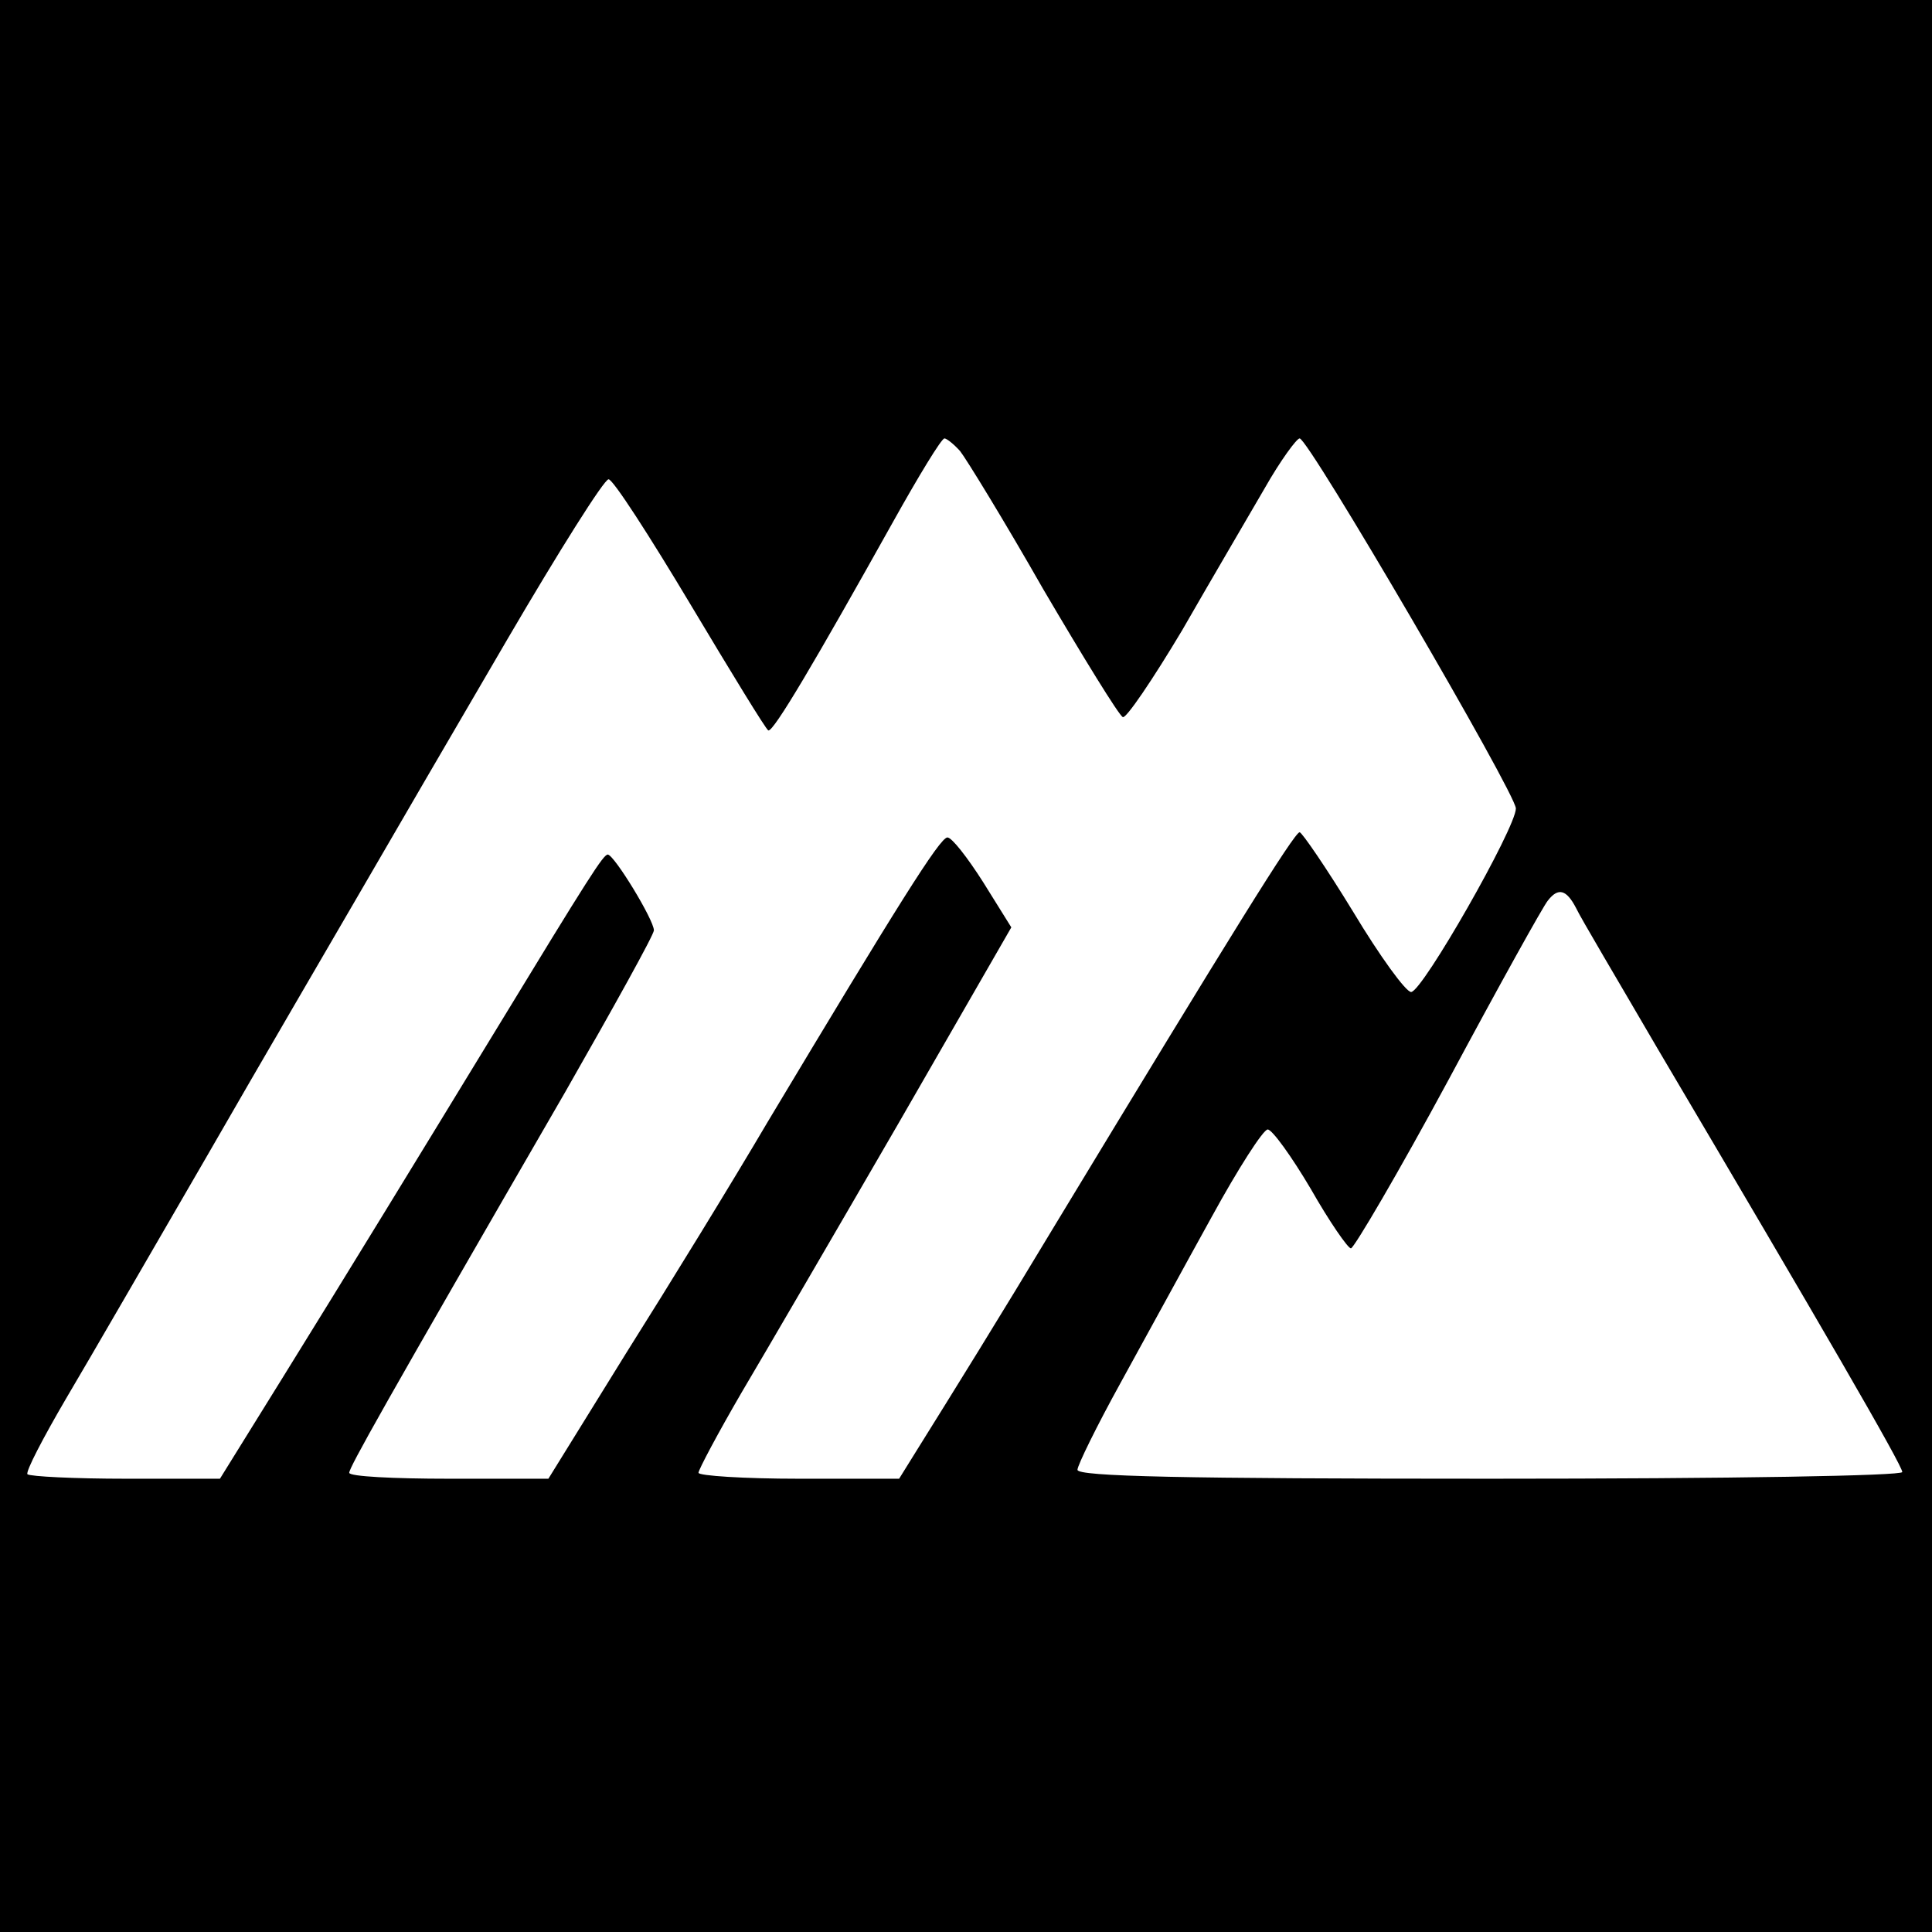 <?xml version="1.0" standalone="no"?>
<!DOCTYPE svg PUBLIC "-//W3C//DTD SVG 20010904//EN"
 "http://www.w3.org/TR/2001/REC-SVG-20010904/DTD/svg10.dtd">
<svg version="1.0" xmlns="http://www.w3.org/2000/svg"
 width="260pt" height="260pt" viewBox="0 0 260 260"
 preserveAspectRatio="xMidYMid meet">
<g transform="translate(0,260) scale(0.1,-0.1)"
fill="#000000" stroke="none">
<path d="M0 1300 l0 -1300 1300 0 1300 0 0 1300 0 1300 -1300 0 -1300 0 0
-1300z m1292 693 c8 -10 59 -93 112 -186 54 -92 102 -170 107 -172 4 -3 40 50
80 117 39 68 89 153 111 191 21 37 43 67 47 67 12 0 291 -478 291 -498 0 -26
-126 -247 -141 -247 -7 0 -42 48 -78 108 -36 59 -69 107 -72 107 -7 0 -92
-137 -327 -525 -80 -133 -136 -223 -189 -308 l-23 -37 -135 0 c-74 0 -135 4
-135 8 0 4 26 53 58 108 32 54 127 217 211 362 l152 264 -38 61 c-21 33 -42
60 -48 60 -10 0 -67 -91 -242 -383 -47 -80 -133 -220 -191 -312 l-104 -168
-134 0 c-74 0 -134 3 -134 8 0 7 44 86 291 513 65 114 119 211 119 217 0 14
-53 101 -62 102 -6 0 -24 -28 -153 -240 -100 -164 -199 -326 -284 -463 l-85
-137 -126 0 c-70 0 -129 3 -133 6 -3 3 21 49 52 102 32 54 117 201 190 327 73
127 166 286 206 355 40 69 129 222 198 340 69 118 130 215 136 215 6 0 55 -76
110 -168 55 -92 102 -169 105 -170 7 -2 63 93 168 281 34 61 65 112 69 112 3
0 13 -8 21 -17z m829 -615 c6 -13 56 -97 109 -188 221 -374 330 -562 330 -571
0 -5 -227 -9 -555 -9 -413 0 -555 3 -555 12 0 6 26 59 58 117 32 58 87 159
123 224 35 64 69 117 75 117 6 0 32 -36 58 -80 25 -44 50 -80 54 -80 4 0 64
102 132 228 67 125 127 233 133 240 14 18 25 15 38 -10z"/>
</g>
</svg>
